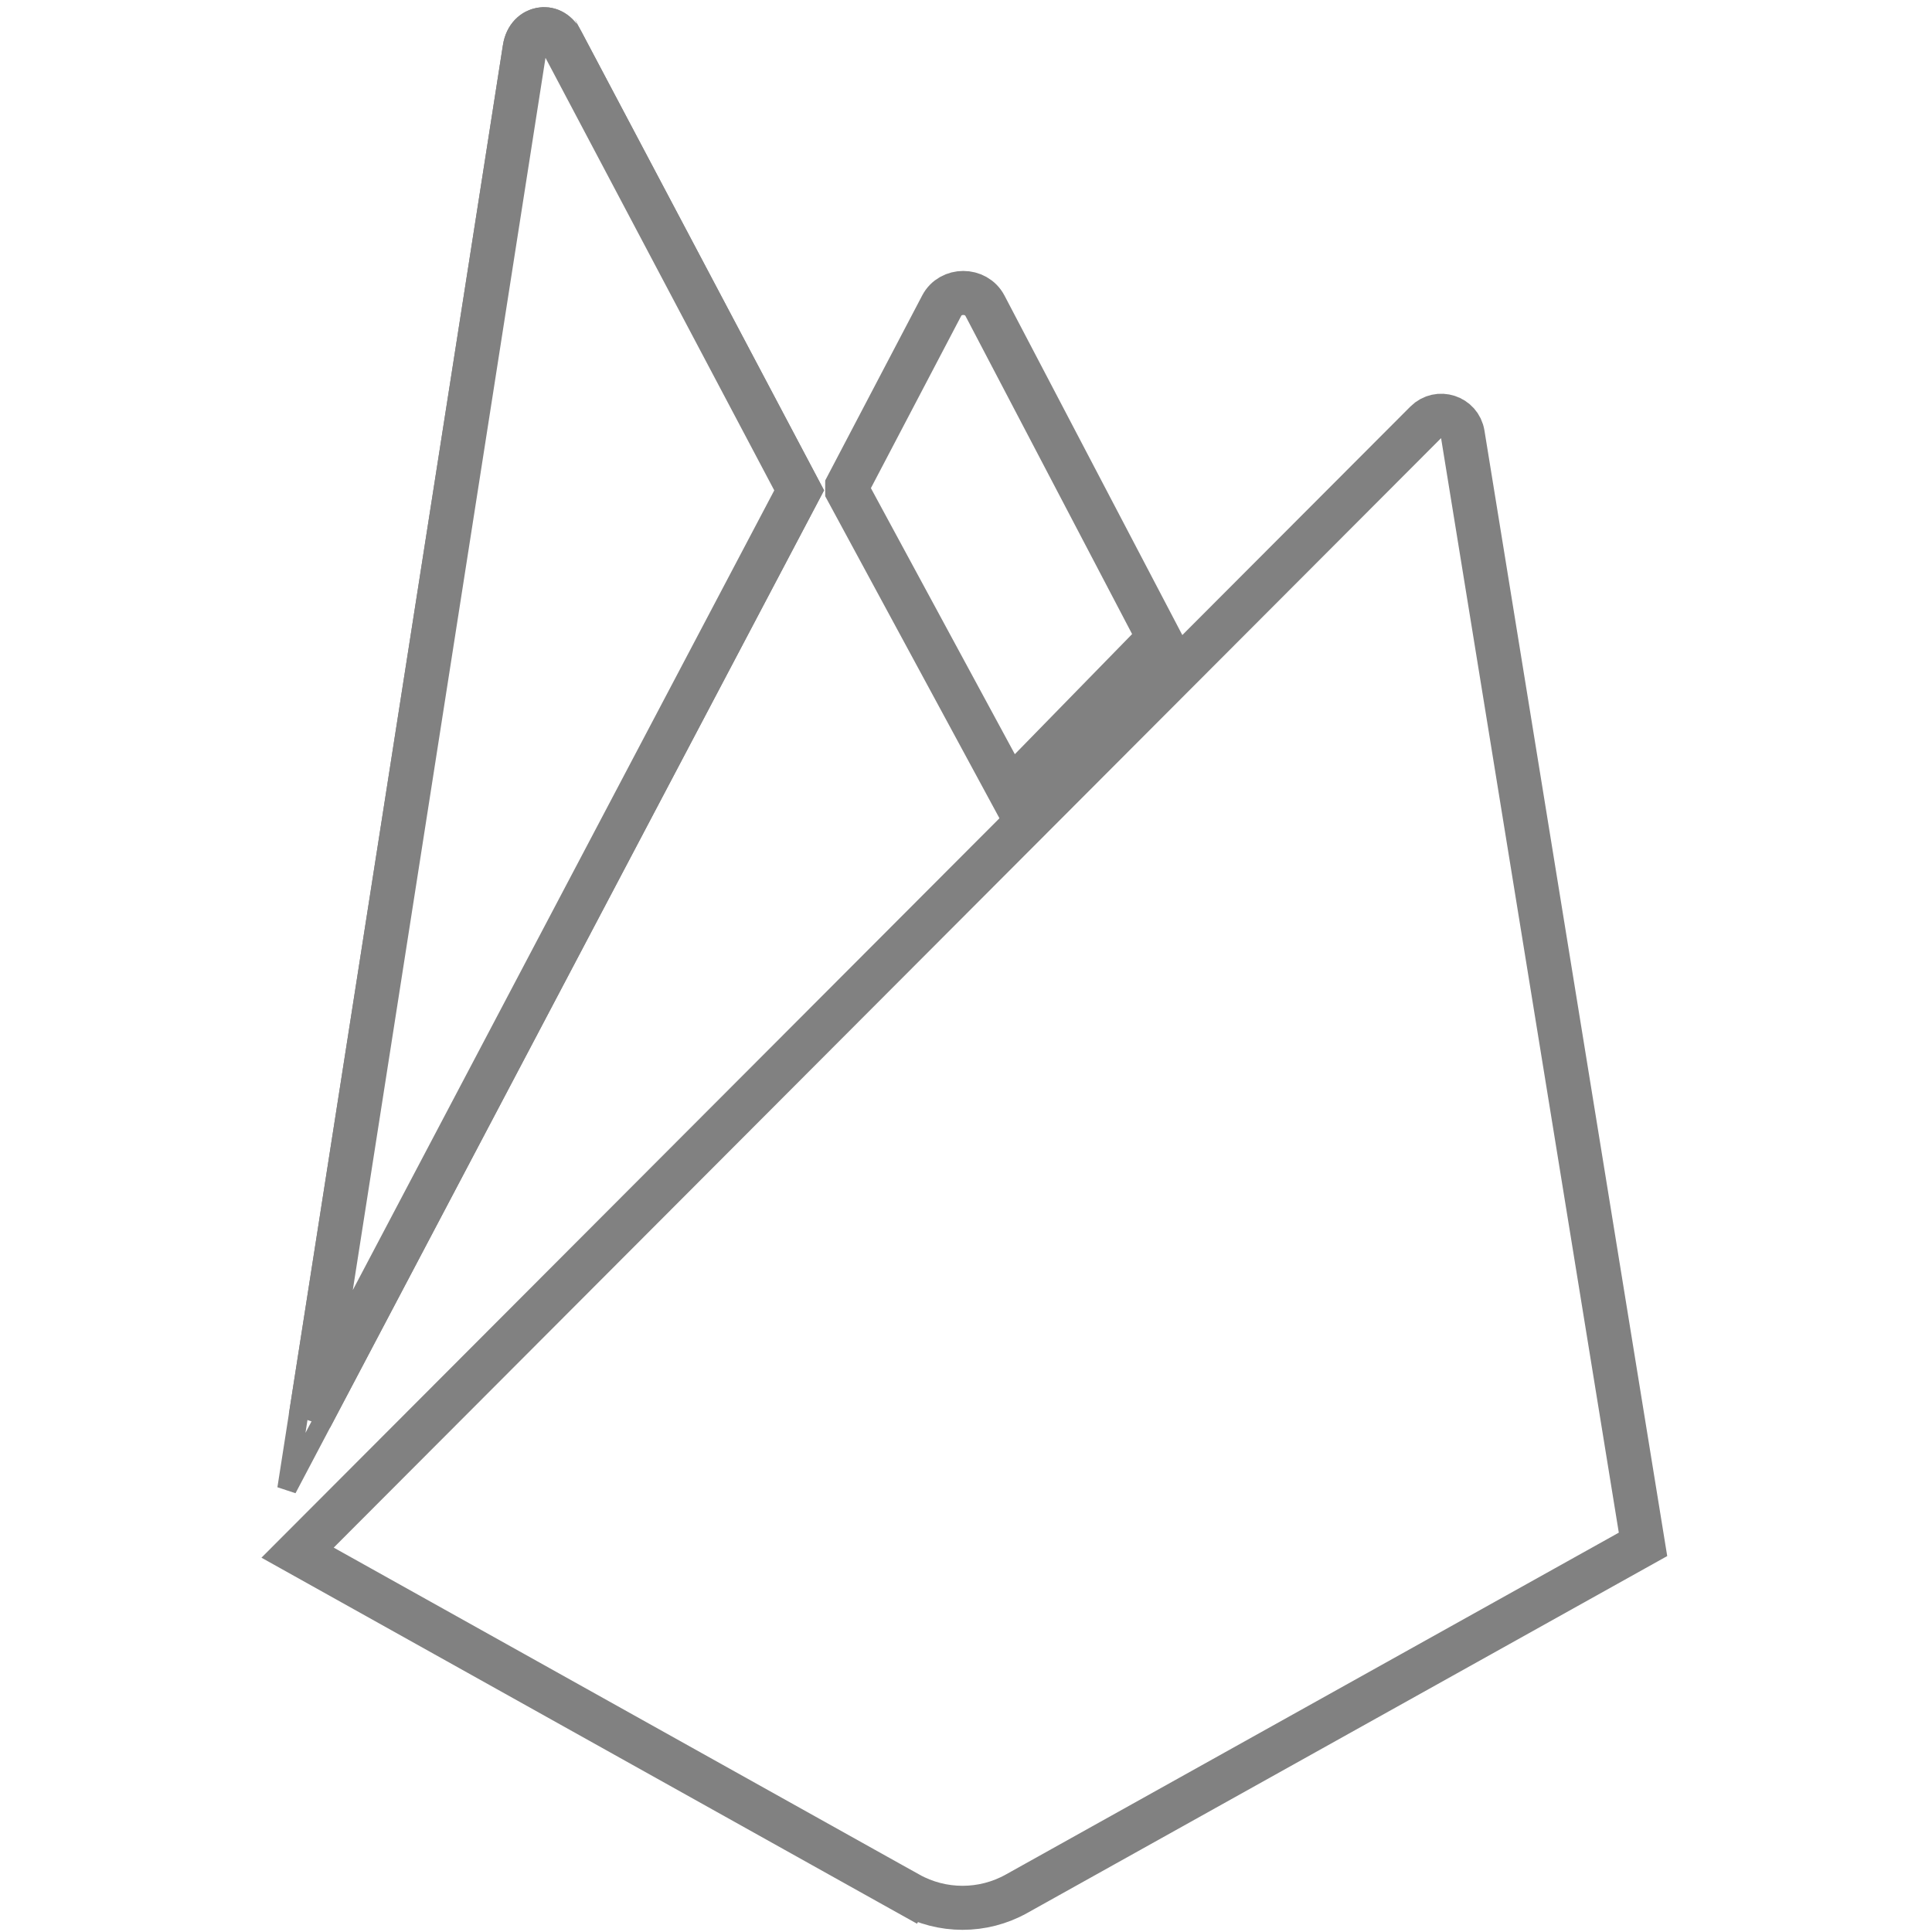 <svg width="100" height="100" viewBox="0 0 100 100" fill="none" xmlns="http://www.w3.org/2000/svg">
<path d="M42.087 25.38L14.853 77.056L26.525 2.41L26.525 2.41C26.665 1.517 27.256 1.012 27.88 0.897C28.501 0.782 29.211 1.042 29.633 1.832C29.633 1.832 29.633 1.833 29.633 1.833L42.087 25.38Z" stroke="#818181"/>
<g filter="url(#filter0_i_10_73)">
<path d="M41.364 25.381L16.078 73.359L27.157 2.509L27.157 2.508C27.256 1.879 27.644 1.591 27.996 1.526C28.34 1.462 28.776 1.586 29.068 2.132C29.068 2.132 29.068 2.133 29.069 2.133L41.364 25.381Z" stroke="#818181" stroke-width="2.279"/>
</g>
<path d="M59.991 33.024L52.262 40.94L43.852 25.395V25.149L48.739 15.828L48.739 15.828L48.742 15.823C49.195 14.949 50.515 14.937 50.984 15.829C50.984 15.829 50.984 15.829 50.984 15.829L59.991 33.024Z" stroke="#818181" stroke-width="2.279"/>
<path d="M85.042 79.936L52.613 98.022C50.876 98.991 48.762 98.99 47.025 98.021L46.47 99.016L47.025 98.021L15.403 80.365L73.805 21.851C74.453 21.201 75.563 21.559 75.71 22.465L85.042 79.936Z" stroke="#818181" stroke-width="2.279"/>
<defs>
<filter id="filter0_i_10_73" x="13.89" y="0.371" width="28.763" height="79.61" filterUnits="userSpaceOnUse" color-interpolation-filters="sRGB">
<feFlood flood-opacity="0" result="BackgroundImageFix"/>
<feBlend mode="normal" in="SourceGraphic" in2="BackgroundImageFix" result="shape"/>
<feColorMatrix in="SourceAlpha" type="matrix" values="0 0 0 0 0 0 0 0 0 0 0 0 0 0 0 0 0 0 127 0" result="hardAlpha"/>
<feOffset/>
<feGaussianBlur stdDeviation="39.886"/>
<feComposite in2="hardAlpha" operator="arithmetic" k2="-1" k3="1"/>
<feColorMatrix type="matrix" values="0 0 0 0 0 0 0 0 0 0 0 0 0 0 0 0 0 0 0.06 0"/>
<feBlend mode="normal" in2="shape" result="effect1_innerShadow_10_73"/>
</filter>
</defs>
</svg>
